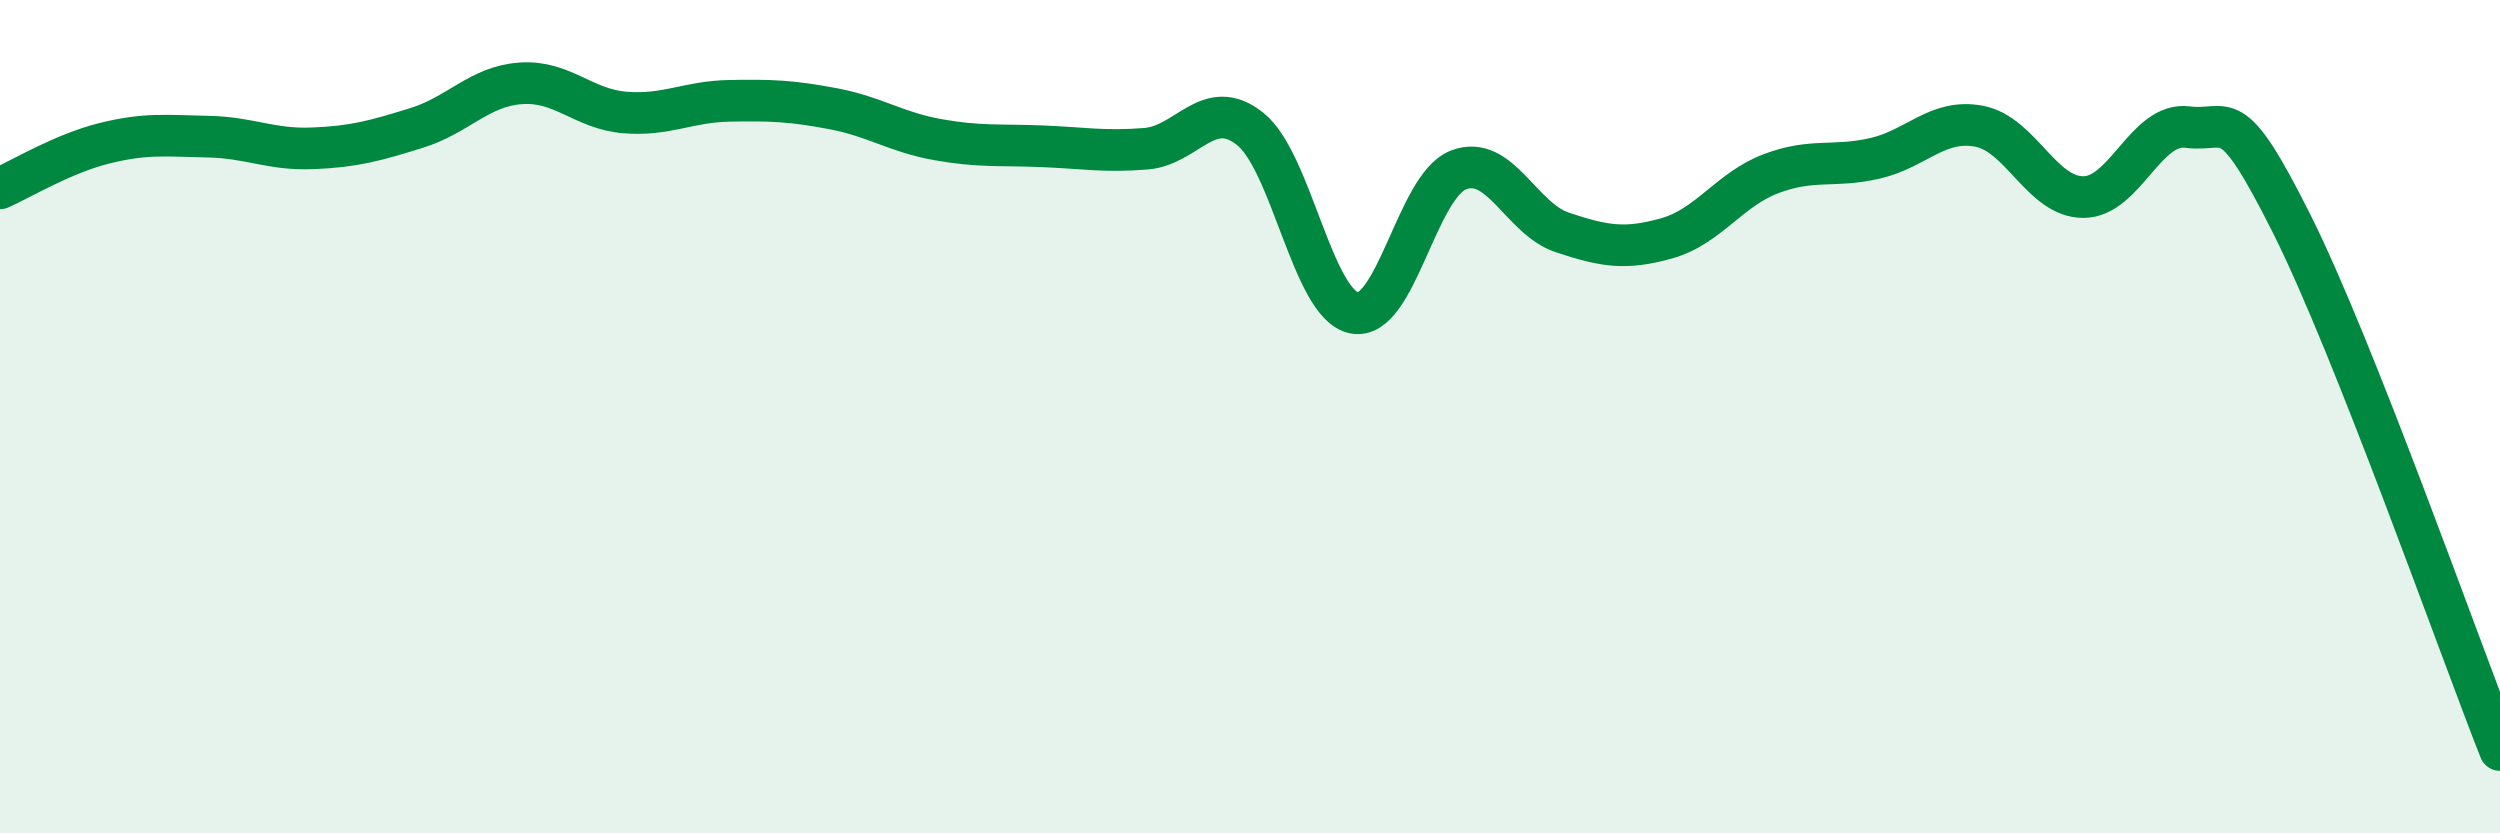 
    <svg width="60" height="20" viewBox="0 0 60 20" xmlns="http://www.w3.org/2000/svg">
      <path
        d="M 0,4.52 C 0.5,4.3 1.5,3.69 2.5,3.44 C 3.5,3.19 4,3.26 5,3.28 C 6,3.3 6.5,3.6 7.5,3.56 C 8.5,3.52 9,3.38 10,3.07 C 11,2.76 11.5,2.07 12.5,2 C 13.5,1.93 14,2.62 15,2.7 C 16,2.78 16.5,2.44 17.5,2.42 C 18.5,2.4 19,2.42 20,2.61 C 21,2.8 21.5,3.17 22.5,3.35 C 23.5,3.53 24,3.47 25,3.51 C 26,3.55 26.5,3.65 27.5,3.57 C 28.5,3.49 29,2.3 30,3.09 C 31,3.88 31.5,7.31 32.5,7.51 C 33.5,7.71 34,4.47 35,4.08 C 36,3.69 36.5,5.25 37.5,5.58 C 38.5,5.91 39,6 40,5.72 C 41,5.44 41.5,4.55 42.5,4.17 C 43.5,3.79 44,4.03 45,3.8 C 46,3.57 46.5,2.84 47.5,3.03 C 48.5,3.22 49,4.73 50,4.73 C 51,4.73 51.5,2.92 52.5,3.05 C 53.5,3.18 53.5,2.38 55,5.37 C 56.5,8.36 59,15.47 60,18L60 20L0 20Z"
        fill="#008740"
        opacity="0.1"
        stroke-linecap="round"
        stroke-linejoin="round"
      />
      <path
        d="M 0,4.52 C 0.5,4.3 1.5,3.69 2.5,3.44 C 3.5,3.19 4,3.26 5,3.28 C 6,3.3 6.5,3.6 7.5,3.56 C 8.5,3.52 9,3.38 10,3.07 C 11,2.76 11.5,2.07 12.5,2 C 13.5,1.93 14,2.62 15,2.7 C 16,2.78 16.5,2.44 17.5,2.42 C 18.5,2.4 19,2.42 20,2.61 C 21,2.8 21.5,3.17 22.5,3.35 C 23.5,3.53 24,3.47 25,3.51 C 26,3.55 26.5,3.65 27.5,3.57 C 28.5,3.49 29,2.3 30,3.09 C 31,3.88 31.5,7.31 32.5,7.51 C 33.5,7.71 34,4.47 35,4.08 C 36,3.69 36.5,5.25 37.5,5.58 C 38.5,5.91 39,6 40,5.72 C 41,5.44 41.5,4.55 42.5,4.17 C 43.5,3.79 44,4.03 45,3.8 C 46,3.57 46.5,2.84 47.5,3.03 C 48.5,3.22 49,4.73 50,4.73 C 51,4.73 51.5,2.92 52.5,3.05 C 53.5,3.18 53.5,2.38 55,5.37 C 56.5,8.36 59,15.47 60,18"
        stroke="#008740"
        stroke-width="1"
        fill="none"
        stroke-linecap="round"
        stroke-linejoin="round"
      />
    </svg>
  